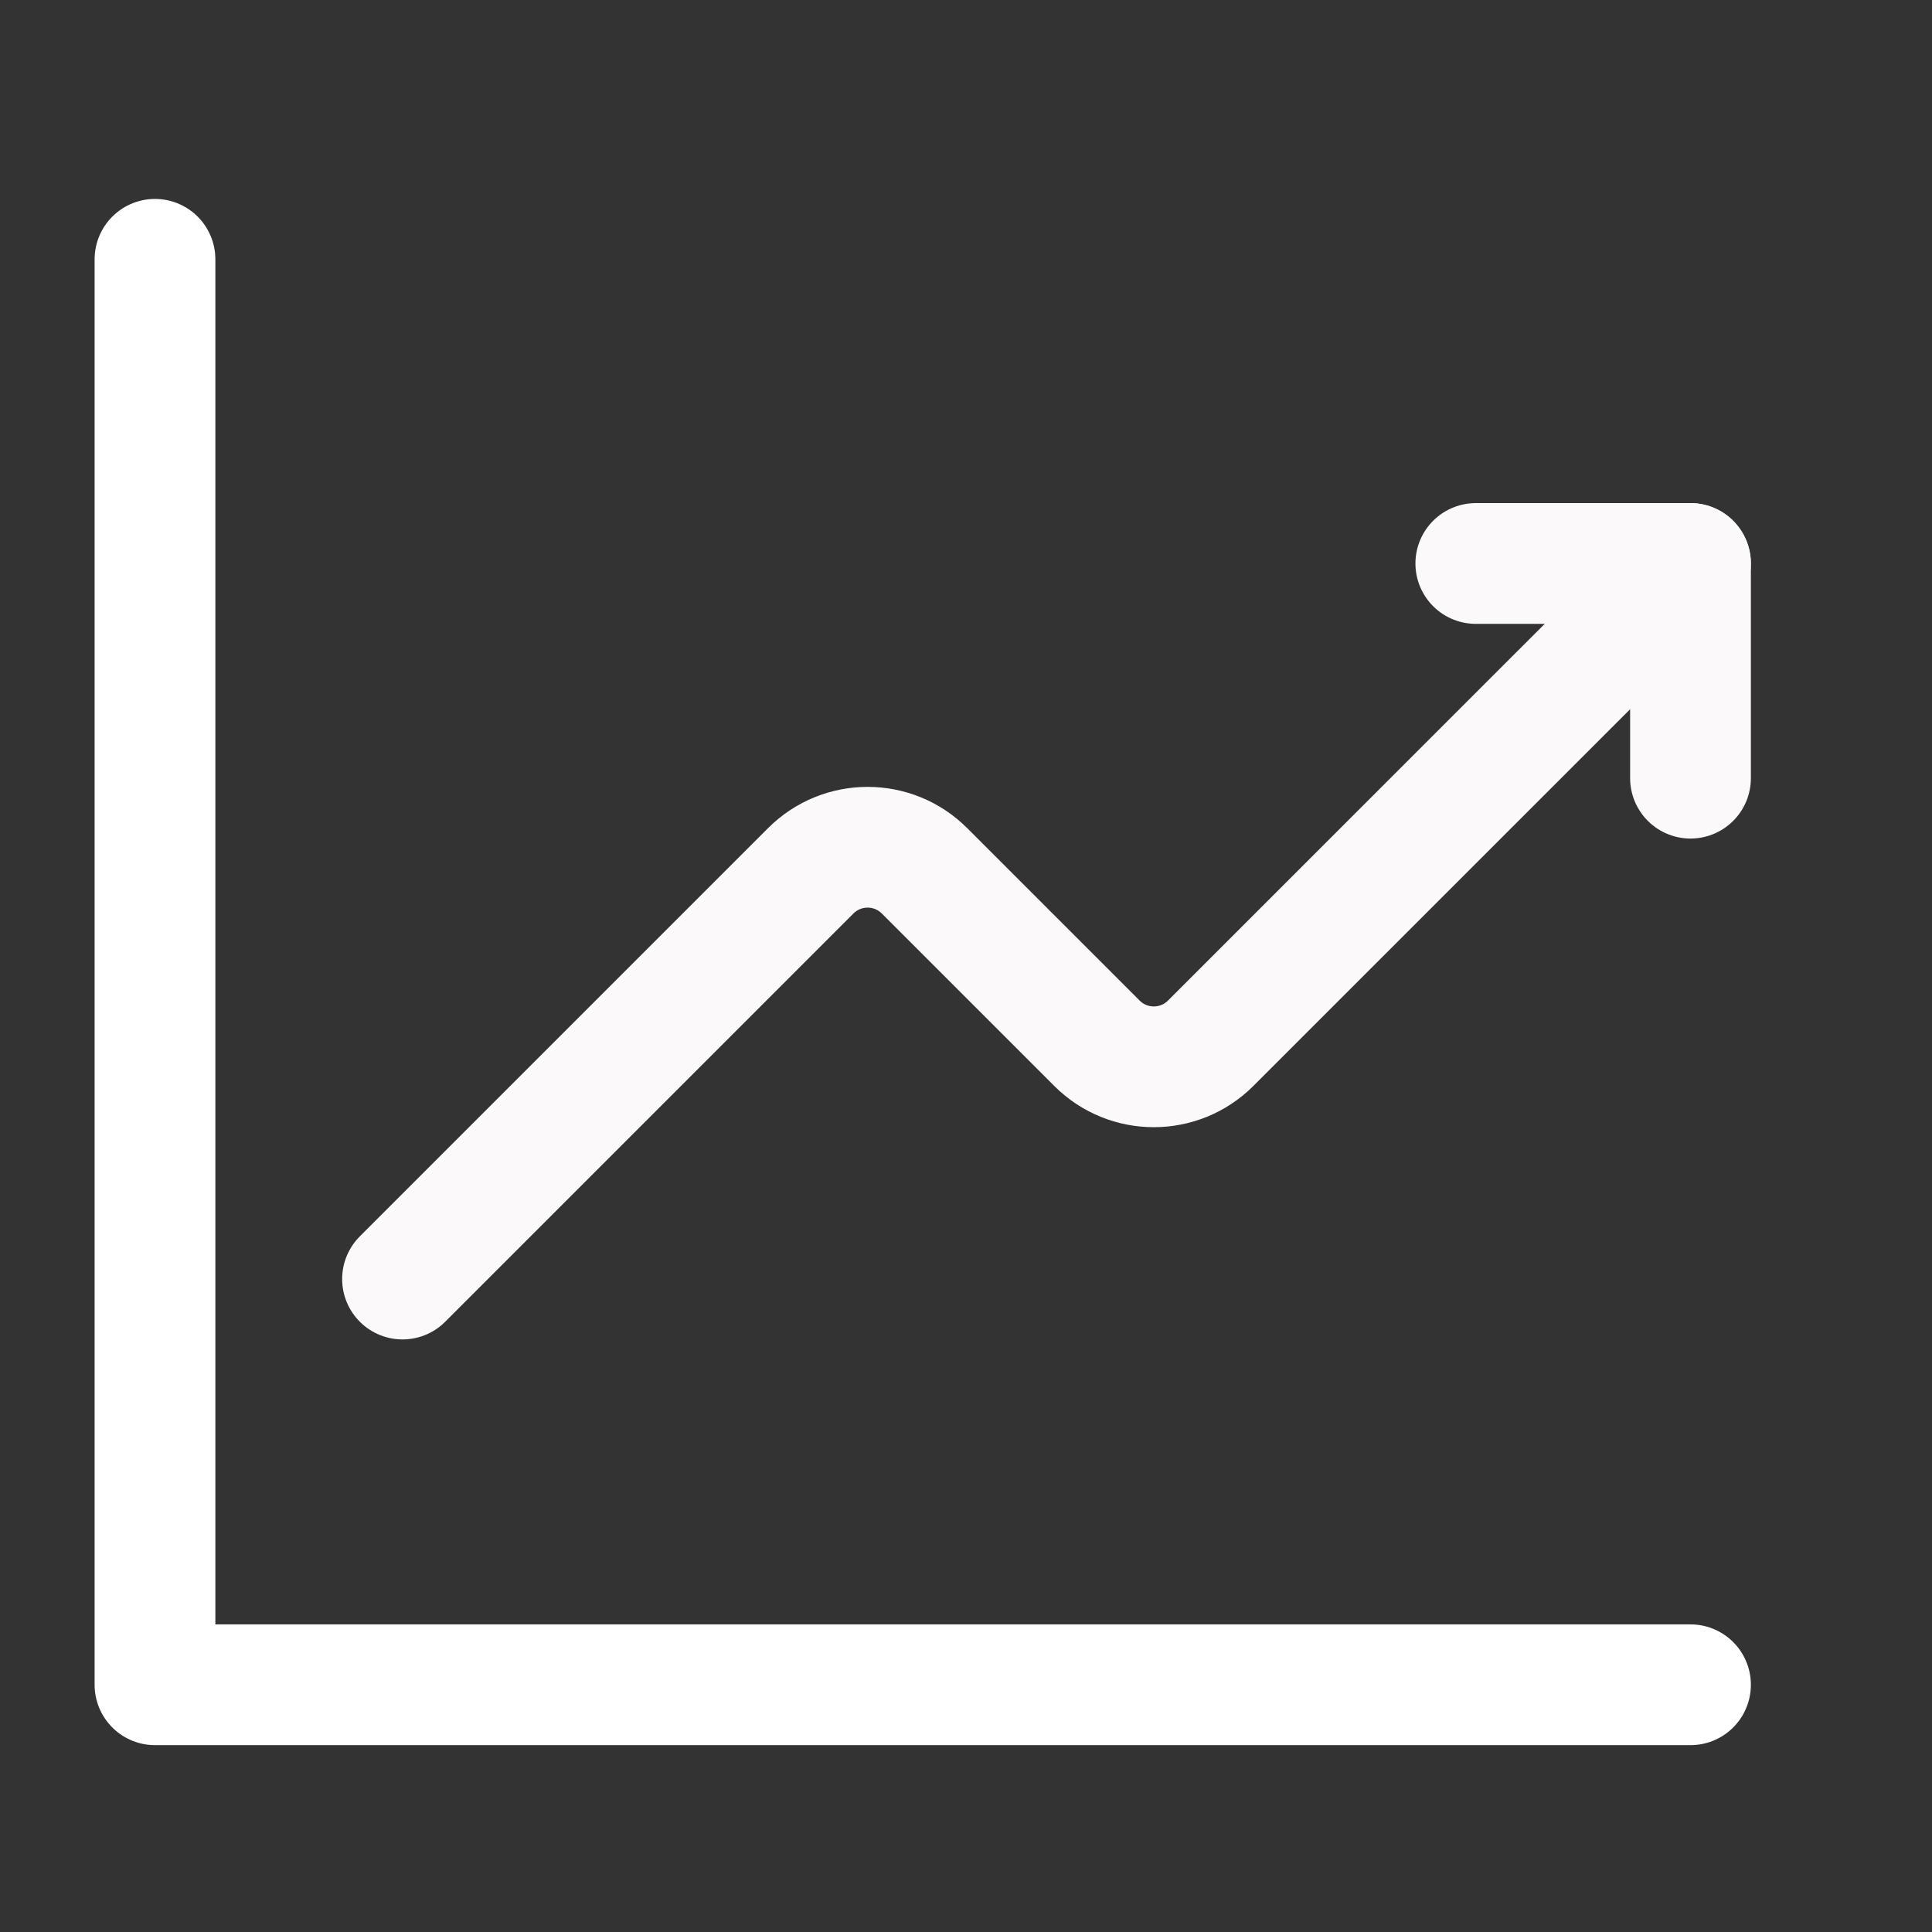 <svg width="32" height="32" viewBox="0 0 32 32" fill="none" xmlns="http://www.w3.org/2000/svg">
<rect x="0" y="0" width="32" height="32" fill="#333333" stroke="none"/>
<path d="M6.667 21.185L13.428 14.424C13.949 13.903 14.793 13.903 15.313 14.424L18.168 17.279C18.689 17.8 19.533 17.8 20.053 17.279L28 9.333" stroke="#FBF9F9" stroke-width="2" stroke-linecap="round" stroke-linejoin="round"/>
<path d="M24.444 9.333H28V12.889" stroke="#FBF9F9" stroke-width="2" stroke-linecap="round" stroke-linejoin="round"/>
<path d="M28 27.905H2.567V4.295" stroke="white" stroke-width="2" stroke-linecap="round" stroke-linejoin="round"/>
</svg>
